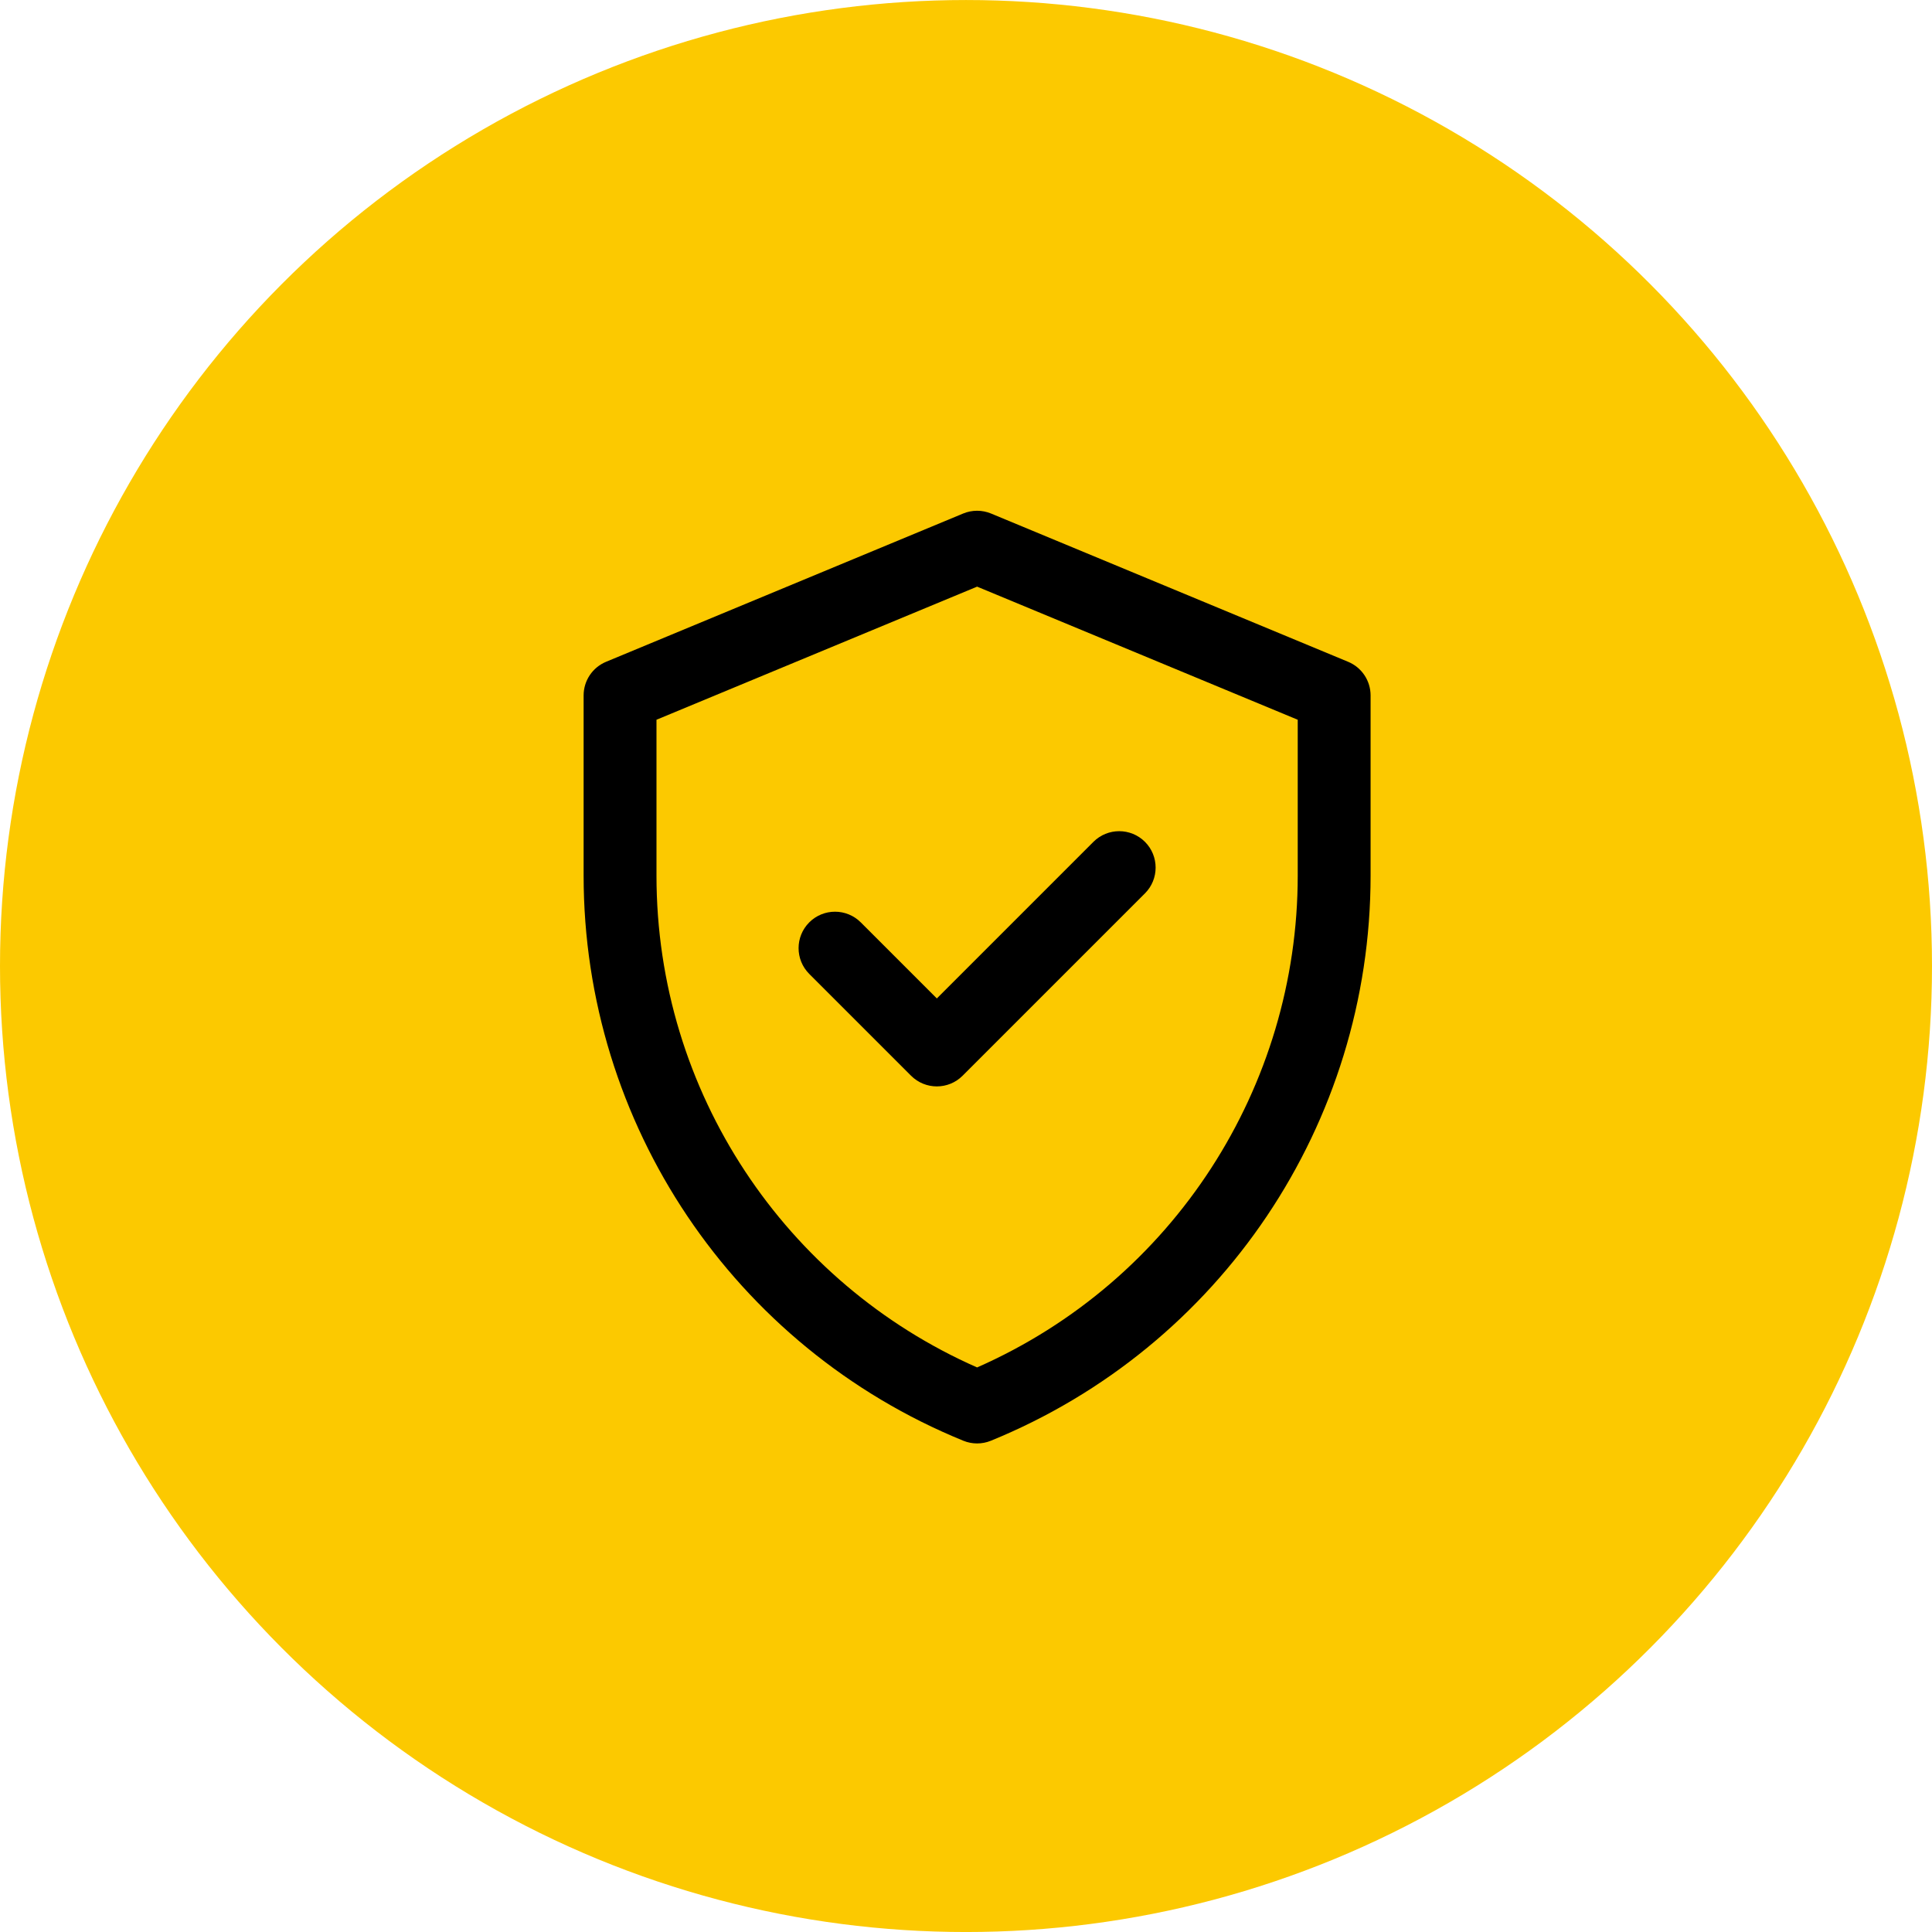 <svg width="87" height="87" viewBox="0 0 87 87" fill="none" xmlns="http://www.w3.org/2000/svg">
<circle cx="43.5" cy="43.501" r="43.5" fill="#FCC900"/>
<path d="M60.707 29.801L44.629 23.125C44.226 22.958 43.774 22.958 43.371 23.125L27.293 29.801C26.68 30.055 26.281 30.653 26.281 31.316V39.431C26.281 50.605 33.035 60.656 43.38 64.878C43.777 65.04 44.223 65.04 44.62 64.878C54.965 60.656 61.719 50.605 61.719 39.431V31.316C61.719 30.653 61.32 30.055 60.707 29.801ZM58.438 39.431C58.438 48.93 52.859 57.674 44 61.577C35.377 57.778 29.562 49.187 29.562 39.431V32.411L44 26.417L58.438 32.411V39.431ZM42.187 44.961L49.238 37.909C49.879 37.269 50.918 37.269 51.559 37.909C52.199 38.55 52.199 39.589 51.558 40.23L43.347 48.441C42.706 49.082 41.667 49.082 41.026 48.441L36.441 43.856C35.801 43.215 35.801 42.177 36.441 41.536C37.082 40.895 38.121 40.895 38.762 41.536L42.187 44.961Z" fill="black"/>
</svg>
